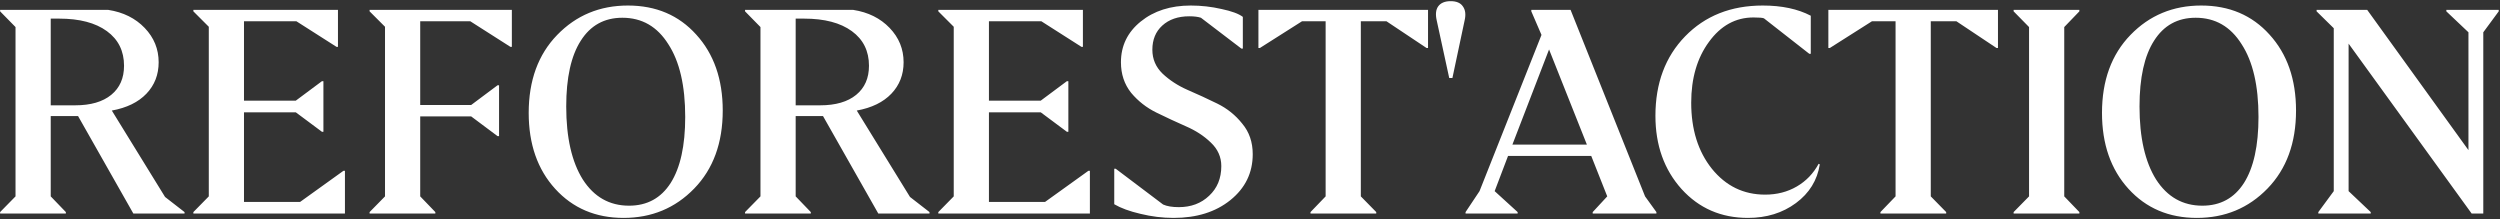 <svg xmlns="http://www.w3.org/2000/svg" fill="none" viewBox="0 0 1481 130" height="130" width="1481">
<rect x="0" y="0" width="1481" height="130" fill="#333333" stroke="none"/>
<path fill="white" d="M39.012 125.638V126.5H0.063V125.638L9.197 116.332V16.03L0.063 6.724V5.862H64.173C73.02 7.241 80.201 10.802 85.716 16.547C91.231 22.292 93.988 29.07 93.988 36.883C93.988 44.236 91.575 50.441 86.75 55.496C81.924 60.551 75.088 63.883 66.241 65.492L97.78 116.677L109.326 125.638V126.5H78.995L46.25 68.766H30.05V116.332L39.012 125.638ZM35.048 11.032H30.05V62.389H44.526C53.718 62.389 60.841 60.321 65.897 56.185C70.952 52.049 73.48 46.304 73.48 38.951C73.48 30.219 70.09 23.383 63.312 18.443C56.533 13.502 47.112 11.032 35.048 11.032ZM204.344 101.166V126.5H114.554V125.638L123.689 116.332V15.858L114.554 6.724V5.862H200.208V27.749H199.346L175.563 12.583H144.542V59.632H175.218L190.729 48.085H191.59V78.072H190.729L175.218 66.526H144.542V119.606H177.803L203.482 101.166H204.344ZM257.897 125.638V126.5H218.948V125.638L228.082 116.332V15.858L218.948 6.724V5.862H303.222V27.749H302.361L278.578 12.583H248.935V62.217H279.095L294.778 50.498H295.639V80.657H294.778L279.095 68.938H248.935V116.332L257.897 125.638ZM369.382 129.085C352.838 129.085 339.338 123.34 328.882 111.851C318.427 100.362 313.199 85.368 313.199 66.87C313.199 47.683 318.829 32.287 330.089 20.683C341.348 9.079 355.308 3.277 371.967 3.277C388.627 3.277 402.127 9.022 412.467 20.511C422.922 32 428.15 46.994 428.15 65.492C428.15 84.679 422.52 100.075 411.261 111.679C400.001 123.283 386.042 129.085 369.382 129.085ZM372.657 121.847C383.342 121.847 391.557 117.366 397.301 108.404C403.046 99.328 405.918 86.287 405.918 69.283C405.918 50.785 402.586 36.424 395.923 26.198C389.374 15.743 380.297 10.515 368.693 10.515C358.008 10.515 349.793 15.053 344.048 24.13C338.303 33.092 335.431 46.075 335.431 63.079C335.431 81.462 338.706 95.881 345.255 106.336C351.918 116.677 361.052 121.847 372.657 121.847ZM480.317 125.638V126.5H441.368V125.638L450.502 116.332V16.03L441.368 6.724V5.862H505.478C514.325 7.241 521.506 10.802 527.021 16.547C532.536 22.292 535.293 29.07 535.293 36.883C535.293 44.236 532.88 50.441 528.055 55.496C523.229 60.551 516.393 63.883 507.546 65.492L539.085 116.677L550.631 125.638V126.5H520.3L487.555 68.766H471.355V116.332L480.317 125.638ZM476.353 11.032H471.355V62.389H485.832C495.023 62.389 502.146 60.321 507.202 56.185C512.257 52.049 514.785 46.304 514.785 38.951C514.785 30.219 511.395 23.383 504.617 18.443C497.838 13.502 488.417 11.032 476.353 11.032ZM645.649 101.166V126.5H555.86V125.638L564.994 116.332V15.858L555.86 6.724V5.862H641.513V27.749H640.651L616.868 12.583H585.847V59.632H616.523L632.034 48.085H632.896V78.072H632.034L616.523 66.526H585.847V119.606H619.108L644.787 101.166H645.649ZM695.238 129.085C688.689 129.085 682.14 128.281 675.591 126.672C669.157 125.179 663.987 123.283 660.081 120.985V99.96H660.943L689.034 121.157C691.332 122.191 694.434 122.709 698.34 122.709C705.579 122.709 711.553 120.468 716.264 115.987C721.089 111.506 723.502 105.647 723.502 98.409C723.502 93.009 721.434 88.355 717.298 84.449C713.276 80.543 708.336 77.326 702.476 74.798C696.732 72.27 690.93 69.57 685.07 66.698C679.211 63.826 674.213 59.919 670.077 54.979C666.055 49.924 664.045 43.892 664.045 36.883C664.045 27.117 667.951 19.075 675.764 12.755C683.577 6.436 693.457 3.277 705.406 3.277C711.61 3.277 717.7 3.966 723.674 5.345C729.649 6.609 733.842 8.16 736.255 9.998V28.783H735.393L711.438 10.515C709.715 9.941 707.417 9.653 704.545 9.653C697.881 9.653 692.538 11.492 688.517 15.168C684.611 18.73 682.657 23.498 682.657 29.473C682.657 34.987 684.668 39.698 688.689 43.604C692.825 47.511 697.766 50.728 703.511 53.255C709.37 55.783 715.23 58.483 721.089 61.355C726.949 64.228 731.889 68.192 735.91 73.247C740.047 78.187 742.115 84.219 742.115 91.343C742.115 102.372 737.691 111.449 728.844 118.572C720.113 125.581 708.91 129.085 695.238 129.085ZM815.289 125.638V126.5H776.34V125.638L785.302 116.332V12.583H771.342L746.353 28.439H745.491V5.862H845.966V28.439H845.104L821.321 12.583H806.155V116.332L815.289 125.638ZM860.41 46.19H858.514L851.104 12.066C850.299 8.504 850.587 5.747 851.965 3.794C853.459 1.726 855.929 0.692 859.376 0.692C862.823 0.692 865.236 1.726 866.614 3.794C868.108 5.862 868.453 8.619 867.648 12.066L860.41 46.19ZM981.255 125.638V126.5H943.513V125.638L952.13 116.332L942.651 92.377H893.362L885.434 113.23L899.049 125.638V126.5H868.2V125.638L876.473 113.23L913.181 20.683L907.149 6.724V5.862H930.415L974.534 116.332L981.255 125.638ZM940.066 85.655L917.662 29.3L895.947 85.655H940.066ZM1035.48 129.085C1019.62 129.085 1006.52 123.398 996.184 112.023C985.844 100.534 980.674 86.058 980.674 68.594C980.674 49.292 986.533 33.609 998.252 21.545C1010.09 9.366 1025.42 3.277 1044.27 3.277C1055.53 3.277 1065.01 5.287 1072.7 9.309V31.885H1071.84L1044.96 10.86C1044.15 10.515 1042.08 10.343 1038.75 10.343C1028.18 10.343 1019.39 15.168 1012.38 24.819C1005.38 34.355 1001.87 46.362 1001.87 60.838C1001.87 76.694 1005.95 89.734 1014.11 99.96C1022.38 110.185 1032.89 115.298 1045.65 115.298C1052.65 115.298 1058.92 113.689 1064.43 110.472C1069.95 107.255 1074.25 102.775 1077.36 97.03L1078.05 97.374C1076.55 106.796 1071.84 114.436 1063.91 120.296C1055.99 126.155 1046.51 129.085 1035.48 129.085ZM1152.92 125.638V126.5H1113.97V125.638L1122.93 116.332V12.583H1108.97L1083.98 28.439H1083.12V5.862H1183.6V28.439H1182.74L1158.95 12.583H1143.79V116.332L1152.92 125.638ZM1231.82 125.638V126.5H1192.87V125.638L1202.01 116.332V16.03L1192.87 6.724V5.862H1231.82V6.724L1222.86 16.03V116.332L1231.82 125.638ZM1301.4 129.085C1284.85 129.085 1271.35 123.34 1260.9 111.851C1250.44 100.362 1245.22 85.368 1245.22 66.87C1245.22 47.683 1250.85 32.287 1262.11 20.683C1273.36 9.079 1287.32 3.277 1303.98 3.277C1320.64 3.277 1334.14 9.022 1344.48 20.511C1354.94 32 1360.17 46.994 1360.17 65.492C1360.17 84.679 1354.54 100.075 1343.28 111.679C1332.02 123.283 1318.06 129.085 1301.4 129.085ZM1304.67 121.847C1315.36 121.847 1323.57 117.366 1329.32 108.404C1335.06 99.328 1337.93 86.287 1337.93 69.283C1337.93 50.785 1334.6 36.424 1327.94 26.198C1321.39 15.743 1312.31 10.515 1300.71 10.515C1290.02 10.515 1281.81 15.053 1276.06 24.13C1270.32 33.092 1267.45 46.075 1267.45 63.079C1267.45 81.462 1270.72 95.881 1277.27 106.336C1283.93 116.677 1293.07 121.847 1304.67 121.847ZM1471.1 19.132V126.5H1464.21L1391.31 25.853V113.23L1404.41 125.638V126.5H1373.38V125.638L1382.52 113.23V16.719L1372.35 6.724V5.862H1402.34L1462.31 88.93V19.132L1449.21 6.724V5.862H1480.24V6.724L1471.1 19.132Z"></path>
</svg>
